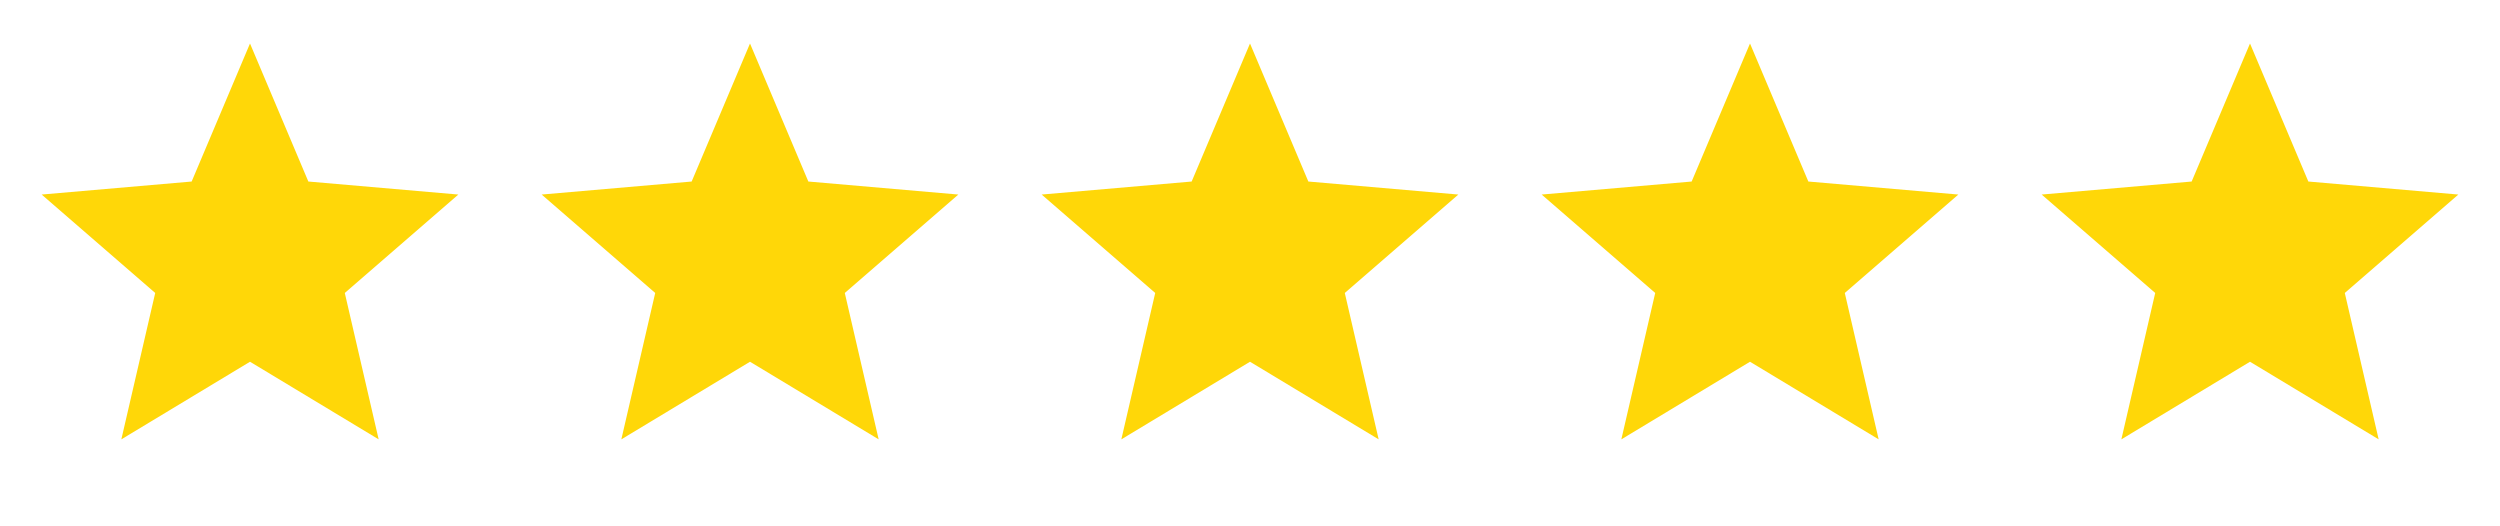 <svg width="95" height="20" viewBox="0 0 95 20" fill="none" xmlns="http://www.w3.org/2000/svg">
<path d="M4.611 16.695L5.898 11.133L1.583 7.393L7.283 6.898L9.5 1.653L11.717 6.898L17.417 7.393L13.102 11.133L14.389 16.695L9.5 13.746L4.611 16.695Z" fill="#FFD708"/>
<path d="M23.611 16.695L24.898 11.133L20.583 7.393L26.283 6.898L28.5 1.653L30.717 6.898L36.417 7.393L32.102 11.133L33.389 16.695L28.5 13.746L23.611 16.695Z" fill="#FFD708"/>
<path d="M42.611 16.695L43.898 11.133L39.583 7.393L45.283 6.898L47.5 1.653L49.717 6.898L55.417 7.393L51.102 11.133L52.389 16.695L47.5 13.746L42.611 16.695Z" fill="#FFD708"/>
<path d="M61.611 16.695L62.898 11.133L58.583 7.393L64.283 6.898L66.5 1.653L68.717 6.898L74.417 7.393L70.102 11.133L71.389 16.695L66.5 13.746L61.611 16.695Z" fill="#FFD708"/>
<path d="M80.612 16.695L81.898 11.133L77.583 7.393L83.283 6.898L85.5 1.653L87.717 6.898L93.417 7.393L89.102 11.133L90.389 16.695L85.5 13.746L80.612 16.695Z" fill="#FFD708"/>
</svg>
